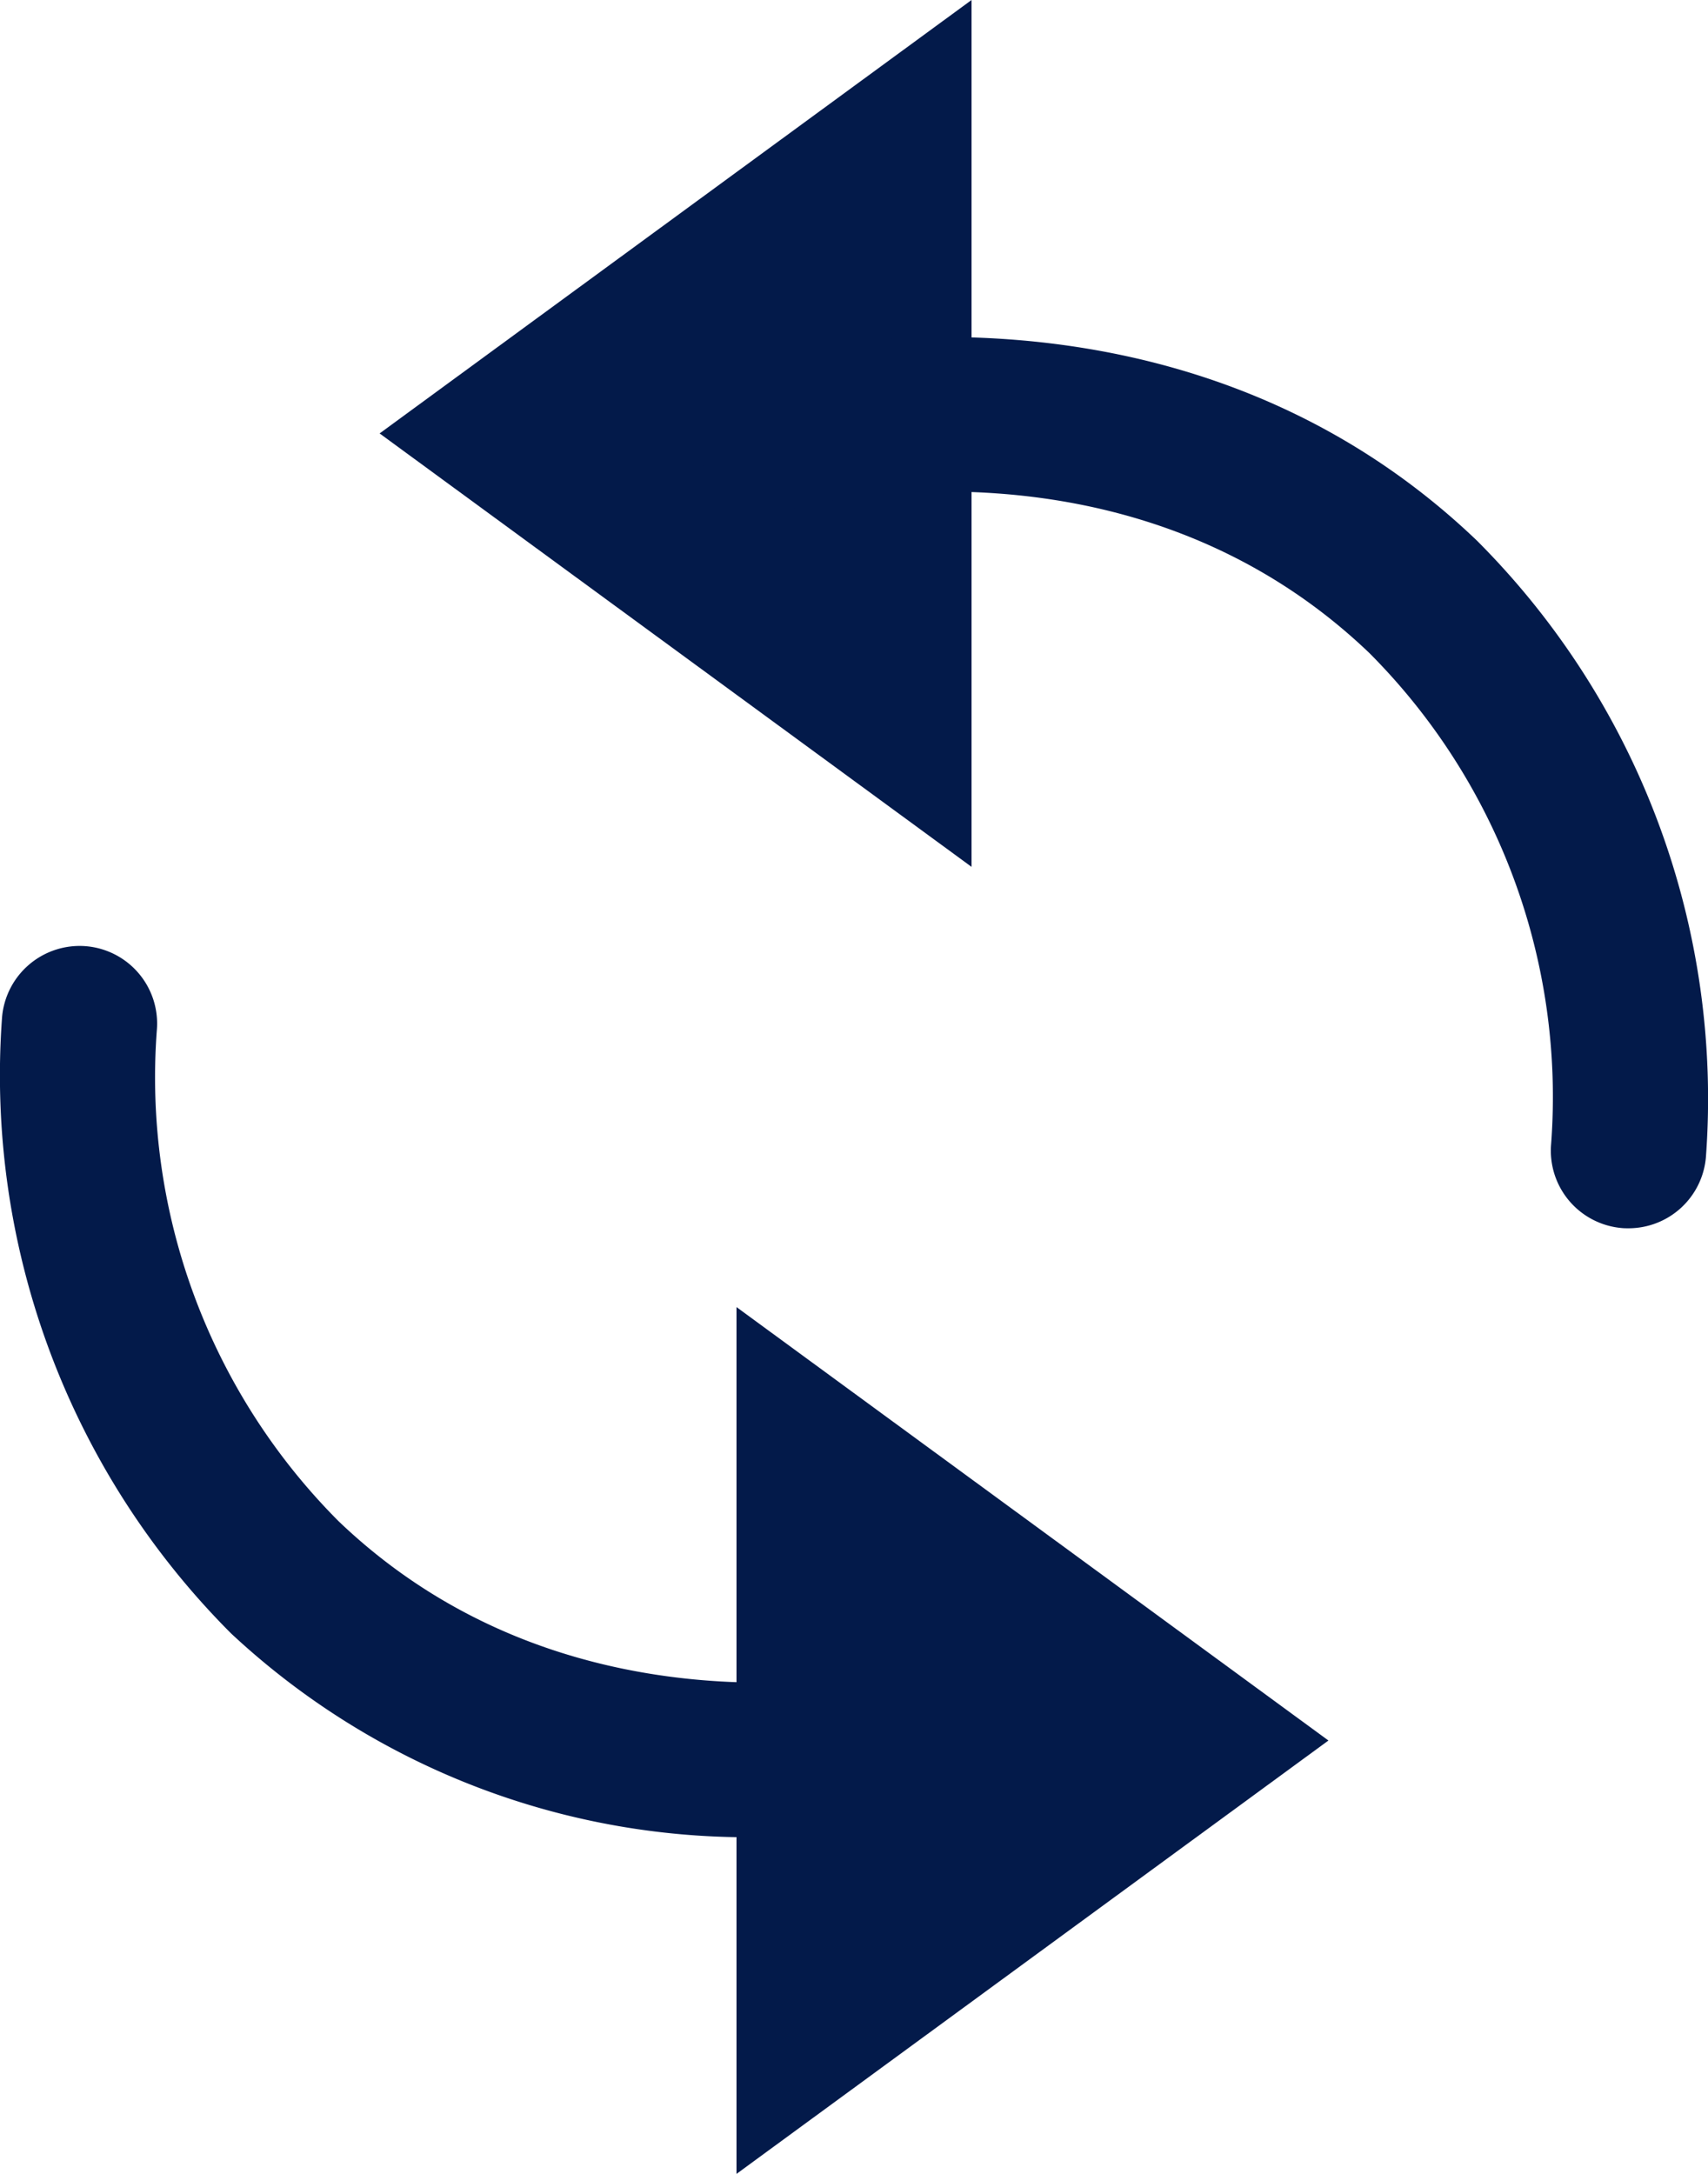 <svg xmlns="http://www.w3.org/2000/svg" width="37.713" height="48" viewBox="0 0 37.713 48"><g transform="translate(-3 -15.557)"><g transform="translate(11.382 15.557)"><path d="M-44.717,339.987l13.07,9.57v-19.14Z" transform="translate(44.717 -330.417)" fill="#031a4a"/></g><g transform="translate(19.26 44.417)"><path d="M-25.9,361.037l-13.07-9.57v19.139Z" transform="translate(38.972 -351.467)" fill="#031a4a"/></g><g transform="translate(18.37 23.003)"><path d="M-19.027,355.523c-.051,0-.1,0-.15-.005a1.715,1.715,0,0,1-1.561-1.856,13.877,13.877,0,0,0-4.013-10.84c-5.286-5.06-12.418-3.273-12.718-3.2a1.711,1.711,0,0,1-2.092-1.227,1.715,1.715,0,0,1,1.227-2.092c.377-.1,9.3-2.331,15.956,4.035a17.43,17.43,0,0,1,5.058,13.613A1.715,1.715,0,0,1-19.027,355.523Z" transform="translate(39.617 -335.849)" fill="#031a4a"/></g><g transform="translate(3 36.442)"><path d="M-33.963,365.327a16.722,16.722,0,0,1-11.763-4.495,17.432,17.432,0,0,1-5.058-13.614,1.72,1.72,0,0,1,1.856-1.561,1.714,1.714,0,0,1,1.561,1.855,13.876,13.876,0,0,0,4.013,10.841c5.288,5.06,12.415,3.272,12.717,3.2a1.71,1.71,0,0,1,2.092,1.225,1.717,1.717,0,0,1-1.225,2.094A17.921,17.921,0,0,1-33.963,365.327Z" transform="translate(50.83 -345.65)" fill="#031a4a"/></g></g></svg>